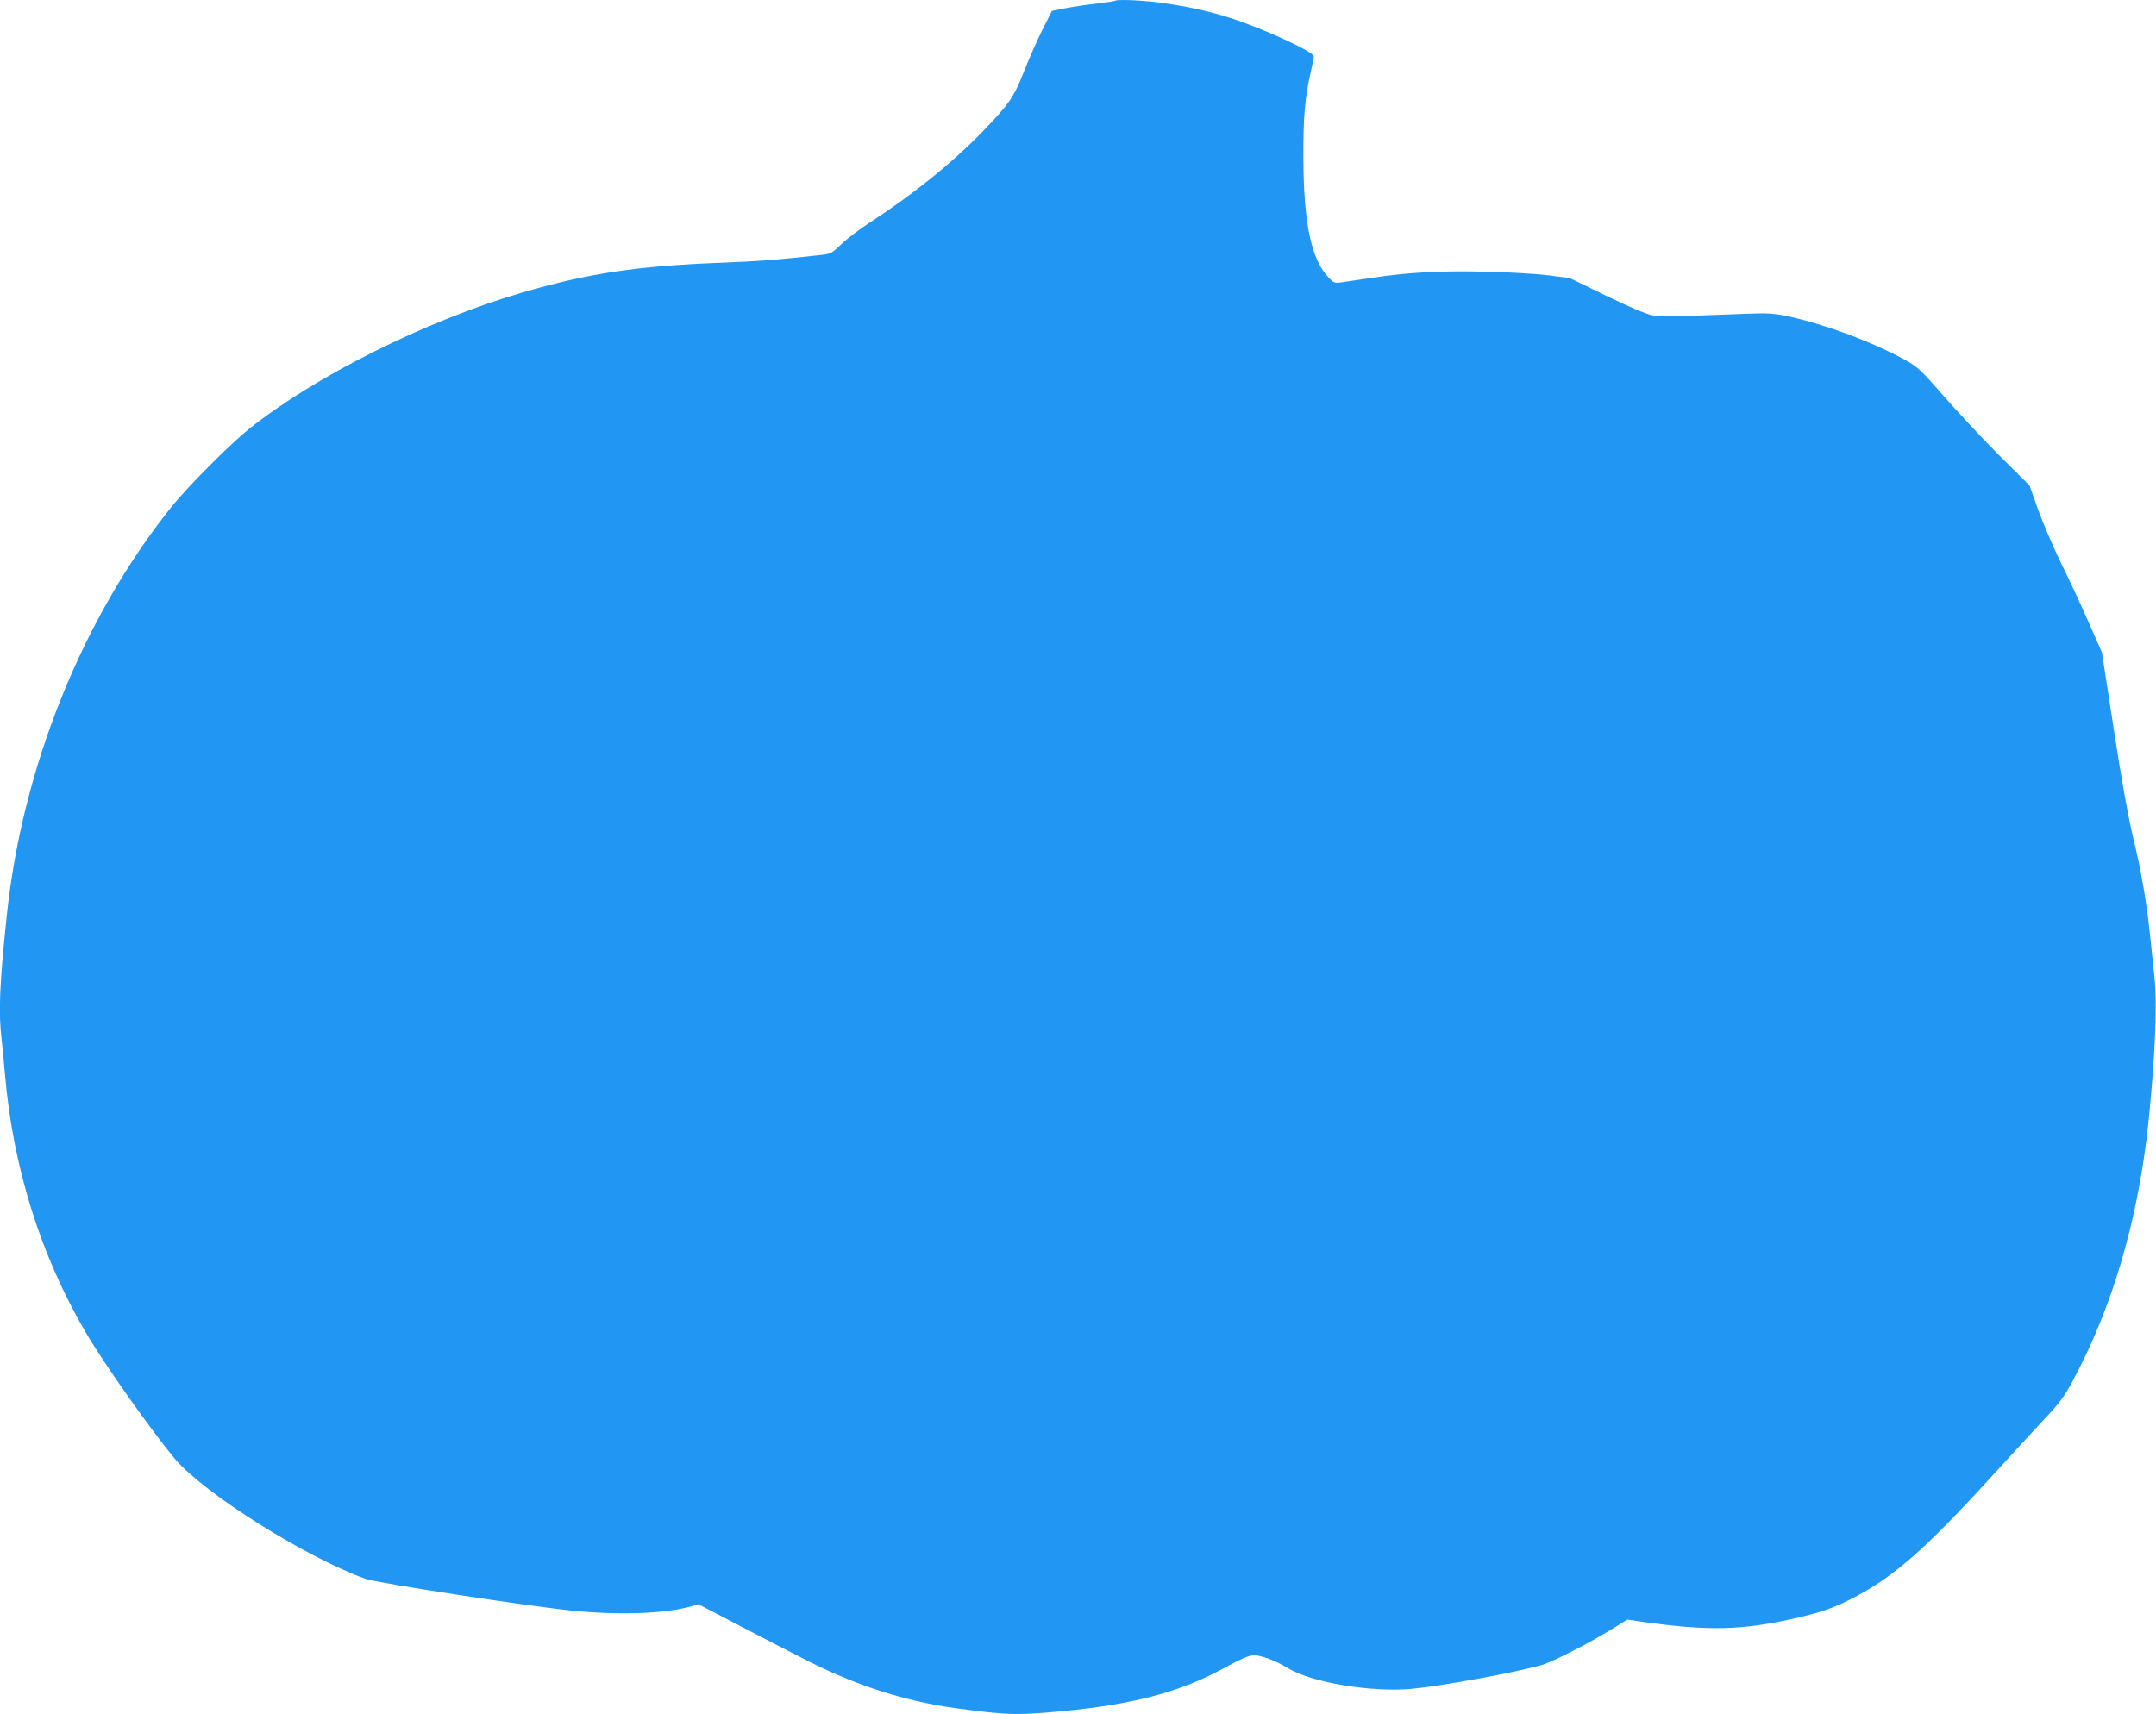 <?xml version="1.0" standalone="no"?>
<!DOCTYPE svg PUBLIC "-//W3C//DTD SVG 20010904//EN"
 "http://www.w3.org/TR/2001/REC-SVG-20010904/DTD/svg10.dtd">
<svg version="1.0" xmlns="http://www.w3.org/2000/svg"
 width="1280pt" height="1018pt" viewBox="0 0 1280 1018"
 preserveAspectRatio="xMidYMid meet">
<g transform="translate(0,1018) scale(0.1,-0.1)"
fill="#2196f3" stroke="none">
<path d="M6619 10175 c-3 -2 -50 -9 -104 -16 -55 -6 -138 -18 -185 -27 l-85
-17 -58 -115 c-31 -63 -80 -173 -108 -245 -60 -154 -90 -196 -253 -364 -181
-185 -401 -362 -655 -528 -64 -41 -143 -101 -176 -133 -56 -54 -64 -58 -120
-64 -260 -29 -362 -37 -590 -46 -511 -20 -793 -63 -1194 -180 -563 -166 -1217
-492 -1611 -806 -115 -92 -368 -346 -466 -469 -525 -659 -880 -1539 -973
-2416 -44 -414 -51 -584 -31 -745 5 -43 14 -137 20 -209 48 -550 212 -1073
481 -1531 111 -189 387 -579 527 -747 173 -205 775 -584 1132 -713 70 -25 957
-161 1230 -189 278 -28 546 -18 701 25 l46 13 259 -135 c143 -75 324 -168 403
-208 286 -143 568 -233 866 -274 305 -42 364 -43 640 -17 418 41 691 113 946
252 106 58 155 79 182 79 47 0 127 -30 203 -76 140 -86 497 -145 736 -123 178
17 595 93 767 140 70 20 302 139 449 232 l63 39 112 -16 c367 -51 566 -47 867
20 161 36 232 60 335 111 256 127 447 293 861 748 115 126 254 277 309 336 79
83 112 128 156 210 240 443 393 965 454 1544 39 379 53 699 36 860 -6 61 -18
176 -27 257 -19 189 -55 392 -104 593 -24 99 -67 337 -110 620 l-71 460 -77
175 c-42 96 -115 254 -163 350 -47 96 -109 241 -138 321 l-52 146 -175 174
c-96 96 -244 254 -329 351 -146 167 -159 179 -241 224 -194 106 -473 209 -686
255 -91 19 -120 21 -268 15 -91 -3 -237 -9 -325 -12 -99 -4 -182 -2 -217 4
-36 7 -137 50 -273 116 l-216 105 -127 16 c-70 9 -240 19 -377 22 -268 6 -452
-4 -678 -38 -73 -11 -151 -22 -175 -26 -39 -5 -45 -3 -76 31 -102 107 -147
326 -148 711 -1 237 9 357 43 503 10 45 19 89 19 97 0 27 -298 165 -495 228
-132 42 -261 70 -415 91 -114 15 -262 21 -271 11z"/>
</g>
</svg>
